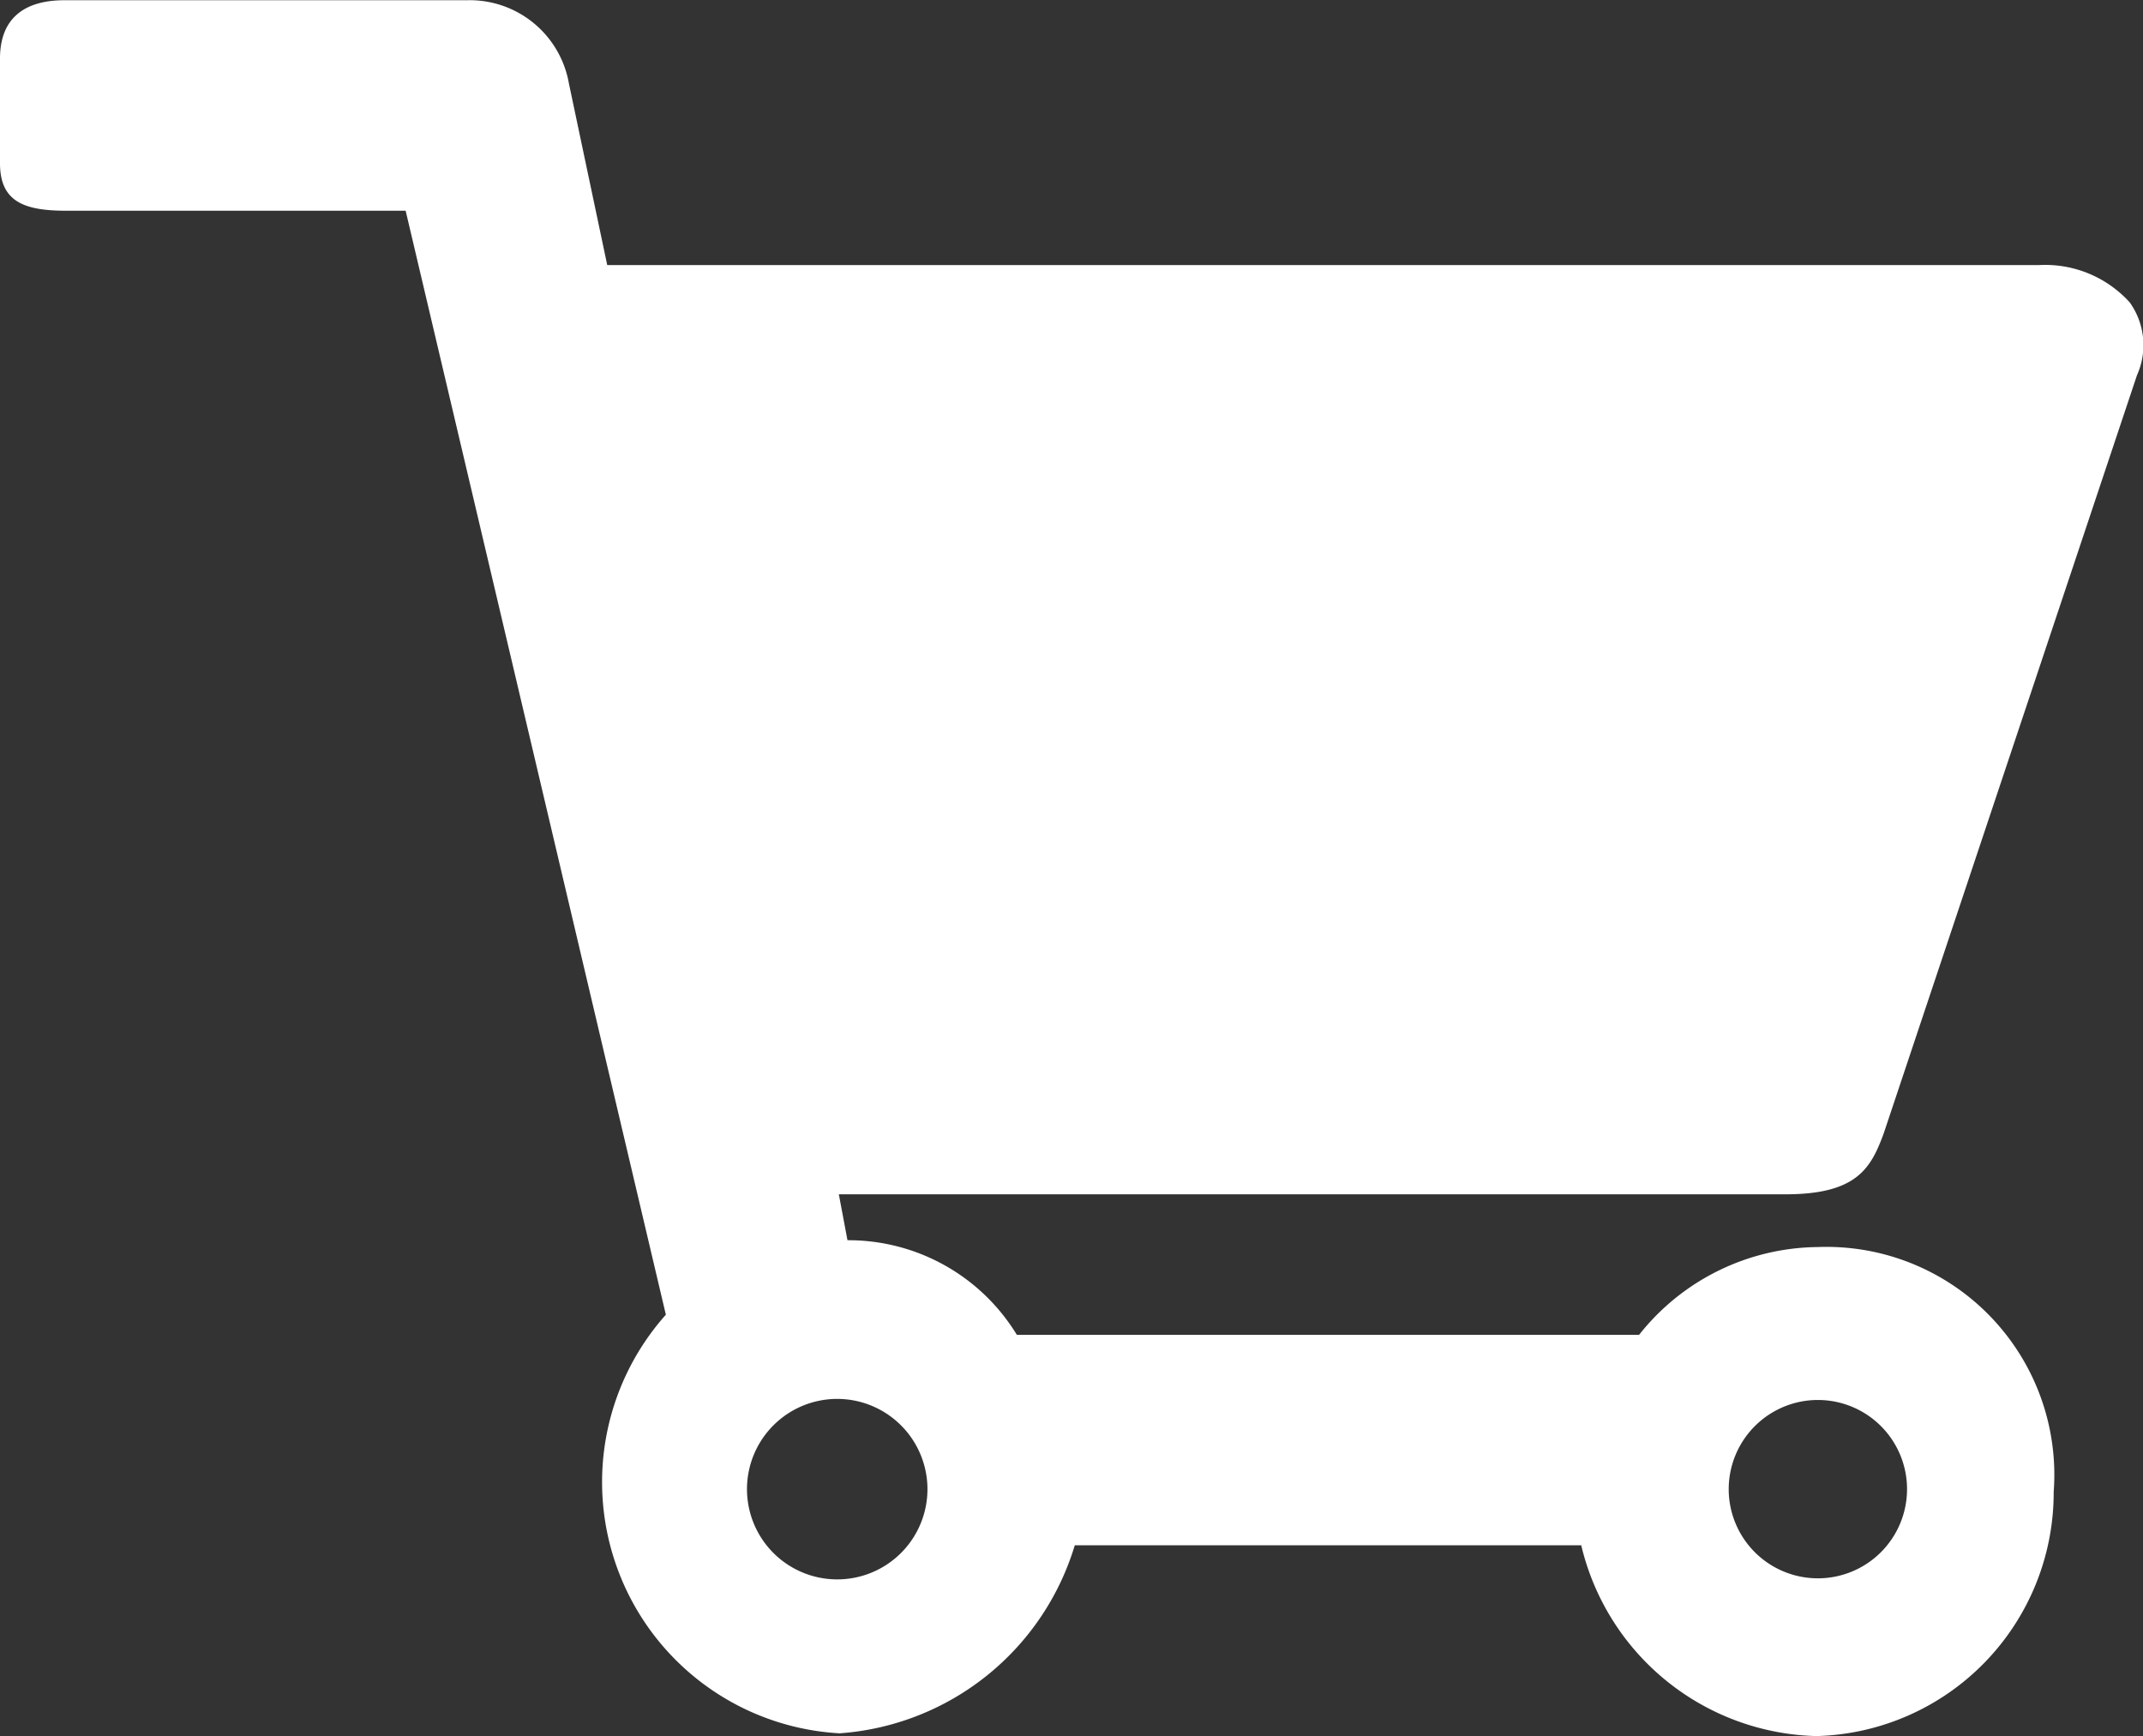 <svg xmlns="http://www.w3.org/2000/svg" width="28" height="22.682" viewBox="0 0 28 22.682">
  <rect x="0" y="0" width="28" height="22.682" fill="#333333" stroke="none"/>
  <g id="icon-cart" transform="translate(0 -2.897)">
    <path id="Path_330" data-name="Path 330" d="M24.611,17.708,27.921,7.8a.961.961,0,0,0-.094-.952,1.491,1.491,0,0,0-1.186-.488l-18.707,0-.5-2.369A1.316,1.316,0,0,0,6.1,2.9H.842C.3,2.9,0,3.152,0,3.661V5.029c0,.493.3.621.861.621H5.3L8.7,20.073a3.287,3.287,0,0,0,2.269,5.469,3.465,3.465,0,0,0,3.074-2.457h6.617a3.24,3.24,0,0,0,3.073,2.493,3.182,3.182,0,0,0,3.1-3.189,2.978,2.978,0,0,0-3.083-3.2,3.013,3.013,0,0,0-2.334,1.147h-8.13A2.576,2.576,0,0,0,11.073,19.1l-.113-.6h12.37C24.262,18.5,24.445,18.158,24.611,17.708Zm-.858,3.479a1.165,1.165,0,1,1-1.166,1.165A1.166,1.166,0,0,1,23.752,21.187ZM12.118,22.353a1.179,1.179,0,1,1-1.177-1.18A1.18,1.18,0,0,1,12.118,22.353Z" fill="#fff"/>
  </g>
</svg>
